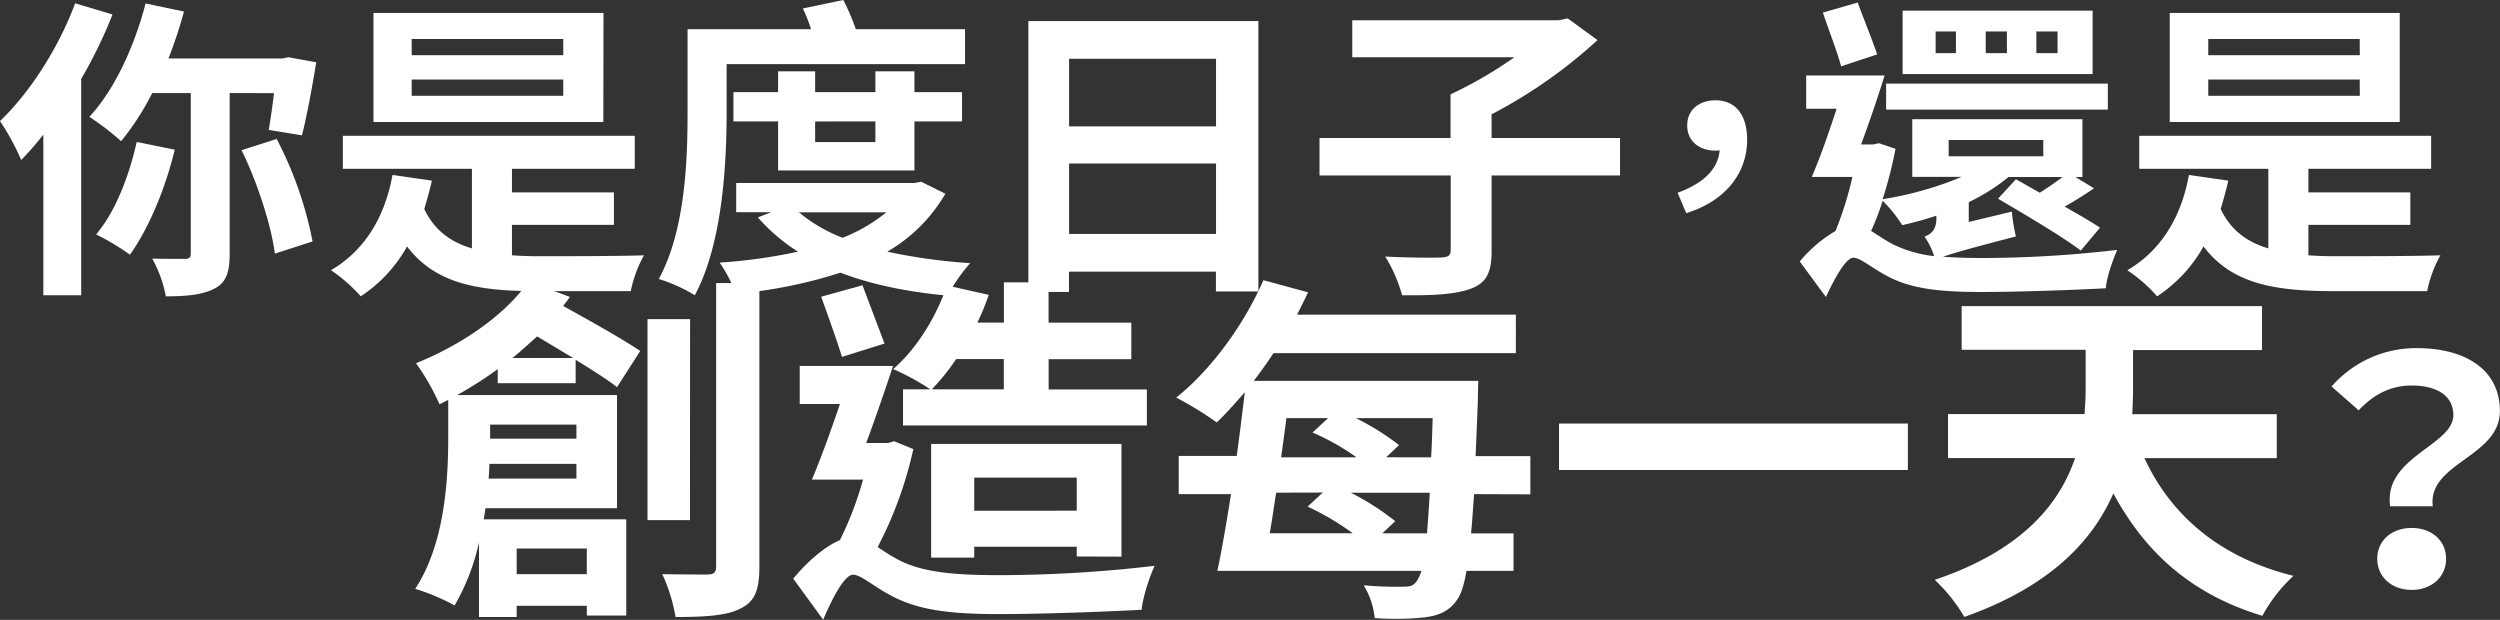 <svg id="圖層_1" data-name="圖層 1" xmlns="http://www.w3.org/2000/svg" viewBox="0 0 615.87 152.7"><rect x="0" y="0" width="615.87" height="152.7" fill="#333333" stroke="none"/><defs><style>.cls-1{fill:#fff;}</style></defs><path class="cls-1" d="M122.61,94.4V90.94a99.32,99.32,0,0,1-10,6.39H152v27.86H119.62c-.19.89-.28,1.86-.47,2.75h35.13v23.69h-9.72v-2.39H127.28V152H118V133.62a54.7,54.7,0,0,1-6,15.53,52.25,52.25,0,0,0-9.71-4.09c7.38-11.26,8.13-27.15,8.13-37.53v-9l-2.15,1.06a56.36,56.36,0,0,0-5.79-10.11c10.83-4.35,21.76-11.62,27.74-20.14l10.18,3.81c-.56.8-1.12,1.51-1.68,2.22,6.91,3.82,14.67,8.17,19,11.09L152,95.38c-2.53-2-6.17-4.26-10.19-6.75V94.4ZM142,117.91v-3.63H120.56c0,1.15-.1,2.39-.19,3.63ZM120.74,104.6v3.46H142V104.6ZM141.2,88.19c-3-1.78-6.07-3.64-8.87-5.32-2,1.77-4,3.63-6.08,5.32Zm-13.92,46.94v6.3h17.28v-6.3Zm42.69-7H159.51V78.61H170Zm17.1-58.39v69.92c0,5.68-1.12,8.52-4.58,10.21-3.27,1.77-8.6,2.13-16.07,2.13a41.45,41.45,0,0,0-3.27-10.56c4.77.09,9.62.09,11.12.09s2.15-.45,2.15-2V69.73Z"/><path class="cls-1" d="M225,110.64a97.23,97.23,0,0,1-8.79,24.13c1.22.8,2.62,1.78,4.39,2.75,6.36,3.64,15,4.17,26,4.17a332.83,332.83,0,0,0,37.84-2.3c-1.31,2.84-3,8-3.18,10.82-7.85.44-24.19,1.07-35.12,1.07-12.33,0-20.18-1-26.91-4.71-3.83-2-7.19-5-9.06-5-2.15,0-5.23,6-7.38,11.1l-7.38-10.12c3.83-4.61,8-8,11.49-9.49a81,81,0,0,0,5.7-14.91H200c2.15-5,4.67-12,6.92-18.63h-9.91V90.14h23c-2,6-4.39,13-6.63,19h5.33l1.58-.44ZM207.42,87.92C206.21,84,204,77.81,202.29,73.1l10.18-2.83c1.77,4.7,4,10.55,5.42,14.37Zm21.77,8a59.18,59.18,0,0,0-9.16-5c5.8-5,10.56-12.78,13.27-20.59l10.27,2.31a59.36,59.36,0,0,1-2.8,6.83h6.54V69.56h11v9.93H278.7v9H258.33v7.45h24.2v8.87H222.46V95.91Zm36.06,41.17v-2.4H240v2.67H229.38v-28h46.89v27.77ZM235.54,88.46a51.93,51.93,0,0,1-6,7.45h17.75V88.46Zm29.71,37.35v-8.16H240v8.16Z"/><path class="cls-1" d="M363.14,121.73c-.28,3.73-.47,6.83-.75,9.67h10.46v9.23H361.27c-.65,3.72-1.4,5.94-2.43,7.27-2,2.84-4.58,3.73-7.75,4.17a68.65,68.65,0,0,1-12.43.18,19.51,19.51,0,0,0-2.71-8.07,86.74,86.74,0,0,0,9.81.35c1.59,0,2.43-.18,3.27-1.42a8,8,0,0,0,1.12-2.48H299.9c1.12-5.24,2.24-11.89,3.36-18.9H290.37v-9.41h14.29c.75-5.32,1.4-10.82,2-15.7-2.33,2.66-4.58,5.23-6.91,7.45a84.33,84.33,0,0,0-10-6.12c8.6-6.83,16.73-18,21.49-28.93l11,3c-.84,1.77-1.77,3.64-2.71,5.5h53.9V87H313.72c-1.59,2.39-3.17,4.61-4.86,6.83h55.31s-.1,3.37-.1,4.61c-.18,5.15-.37,9.67-.56,13.93H377v9.41Zm-48.76-.36c-.57,3.55-1,6.84-1.59,10h20.46a65.55,65.55,0,0,0-11.12-6.57l3.74-3.46ZM316.9,103c-.38,3.19-.84,6.39-1.31,9.67h18.59a58.06,58.06,0,0,0-10.84-6.12l3.83-3.55Zm34.65,28.39c.19-2.84.47-6,.66-10H332.78a63.15,63.15,0,0,1,10.93,7l-3.18,3Zm1-18.72c.19-3,.28-6.12.38-9.67H334a62.15,62.15,0,0,1,10.65,6.65l-3.17,3Z"/><path class="cls-1" d="M470,104.34v11.44H384.06V104.34Z"/><path class="cls-1" d="M528.28,112.86c6.54,14.1,18.5,24.49,36.71,29a38,38,0,0,0-7.66,9.85c-17.56-5.32-28.86-15.62-36.71-30.17-5.14,11.8-15.69,23-36.71,30.44a40.89,40.89,0,0,0-7.29-9.14c21.58-7.28,30.74-18.73,34.57-30h-31.3V102h33.63c.19-2.4.28-4.61.28-6.83v-9H483.25V75.41h74V86.24H525.48v9.14c0,2.13-.1,4.34-.19,6.65h35.59v10.83Z"/><path class="cls-1" d="M604.38,102.25c0-4.64-3.91-7.28-10.27-7.28-5.06,0-9.3,2.09-13.05,6.12l-6.68-5.88a27.65,27.65,0,0,1,21-9.45c11.82,0,20.46,5.19,20.46,15.49,0,11.38-17.77,12.7-16.54,23.47H588.81C587.1,112.56,604.38,109.77,604.38,102.25Zm-10.27,27.81c4.89,0,8.48,3.1,8.48,7.59s-3.59,7.67-8.48,7.67-8.48-3.18-8.48-7.67S589.22,130.06,594.11,130.06Z"/><path class="cls-1" d="M27.72,3.56A114,114,0,0,1,20,19.44V72.73H10.68V33.15a74.63,74.63,0,0,1-5.46,6.27A59.09,59.09,0,0,0,0,29.82c7.34-7,14.43-18,18.51-29ZM56.58,22.93V62.58c0,4.42-.82,7-3.75,8.52S46.06,73,40.85,73a30.43,30.43,0,0,0-3.35-9.29c3.43.07,6.85.07,8,.07S47,63.43,47,62.43V22.93H37.5a65.64,65.64,0,0,1-7.66,11.85,66.69,66.69,0,0,0-7.83-6C28.21,22.15,33.1,11.46,35.87.85l9.46,2A115.52,115.52,0,0,1,41.5,14.41h28l1.55-.31,6.85,1.24c-1,6.27-2.36,13.47-3.51,18L66.2,32c.41-2.4.9-5.66,1.3-9.06ZM43.05,36.87C40.68,46.71,36.52,56.46,32,62.74a60.54,60.54,0,0,0-8.32-5c4.65-5.42,8.07-14.17,10-22.77Zm25.11-2.64A92.43,92.43,0,0,1,77,59.48l-9.29,3C66.85,55.61,63.43,45,59.52,37Z"/><path class="cls-1" d="M126.12,62.89c2.12.16,4.33.23,6.53.23,4.56,0,20.22,0,26-.23a30.47,30.47,0,0,0-3.26,8.83H132.16c-14.92,0-25-2-31.88-11A35.4,35.4,0,0,1,88.87,73a38.5,38.5,0,0,0-7.34-6.43c8.32-4.88,13.29-13.09,15.16-23.47l9.71,1.4c-.58,2.47-1.23,4.8-1.88,7,2.53,5.27,6.52,8.14,11.74,9.69V41.59H84.46V33.46h71.91v8.13H126.12V47.4h25.12v8H126.12Zm22.51-32.84H92V3.18h56.67ZM138.76,9.6H101.42v4h37.34Zm0,10H101.42v4h37.34Z"/><path class="cls-1" d="M179,27.73c0,13-1.06,32.37-7.83,45a39.58,39.58,0,0,0-8.88-4c6.52-11.93,7.09-29.2,7.09-41V7.2h30.41a37,37,0,0,0-2-5.11L207.74,0a52,52,0,0,1,3.09,7.2h26.91v8.6H179Zm53.89,20A39.44,39.44,0,0,1,218.58,62,141.1,141.1,0,0,0,239,64.83a41.42,41.42,0,0,0-5.54,8c-9.95-.93-18.75-2.71-26.42-5.66a117.29,117.29,0,0,1-25.76,5.19,34.88,34.88,0,0,0-4-7.67A130.55,130.55,0,0,0,196.57,62a45.94,45.94,0,0,1-9.87-8.44L190,52.28h-8.64v-7.2h43.86l1.72-.31ZM191.68,42V29.9h-11V22.69h11V17.58h9.13v5.11h14.84V17.58h9.62v5.11H237V29.9H225.27V42Zm5.13,10.3a37.94,37.94,0,0,0,10.76,6.27,39.52,39.52,0,0,0,10.77-6.27Zm4-22.38V35h14.84V29.9Z"/><path class="cls-1" d="M310,5.19V71.8H299.54V66.92h-36.2v5h-10V5.19Zm-46.63,9.29V31.14h36.2V14.48Zm36.2,43.15V40.28h-36.2V57.63Z"/><path class="cls-1" d="M399.09,43.22H367.45V61.89c0,5.19-1.22,7.74-5.05,9.21-4,1.47-9.54,1.71-17,1.63a36.22,36.22,0,0,0-4.16-9.53c5.71.31,12.07.31,13.78.23s2.36-.46,2.36-1.78V43.22H325.06V34h32.28V23.24a103.34,103.34,0,0,0,15.74-9.14H333.13V5h50.79l2.28-.47,7.34,5.35a121.7,121.7,0,0,1-26.09,18.28V34h31.64Z"/><path class="cls-1" d="M413.27,47.48c6.28-2.25,10-5.81,10.36-10.46a5.15,5.15,0,0,1-1.14.08c-3.67,0-6.85-2.17-6.85-6.2s3.18-6.19,6.93-6.19c5.13,0,7.83,3.79,7.83,9.68,0,8.6-5.71,15.26-15,18.12Z"/><path class="cls-1" d="M495.62,52.13a41.71,41.71,0,0,0,1,6.12c-11.09,2.86-15.66,4.18-17.94,5,3,.23,6.44.31,9.95.31a287.55,287.55,0,0,0,32.93-2c-1.06,2.47-2.69,7-2.77,9.45-6.76.38-21.11.92-30.65.92-10.76,0-17.69-.85-23.56-4.1-3.35-1.78-6.28-4.34-8-4.34-1.88,0-4.73,5.27-6.77,9.68l-6.44-8.75a33,33,0,0,1,8.8-7.51,84,84,0,0,0,4.16-13.32h-10c2-4.65,4.16-10.77,6.12-16.81h-7.5V18.59h19.32c-1.71,5.5-3.83,11.69-5.79,17h2.94l1.46-.31,4.08,1.39a104.33,104.33,0,0,1-3.18,12.4,84.85,84.85,0,0,0,19.49-5.5H471.08V29.36H513V43.61h-1.71l4.57,2.78c-2.29,1.55-4.81,3.18-7.26,4.5,3.43,1.93,6.61,3.79,8.73,5.19l-4.73,5.65c-4.49-3.41-13.78-8.91-20.39-12.78l4.41-4.8,5.87,3.33c1.95-1.24,4-2.63,5.62-3.87H494.8A49,49,0,0,1,485,49.8v4.88ZM453.55,16.34c-.9-3.48-3.1-9.06-4.48-13.24L457.63.62c1.55,4.18,3.67,9.37,4.81,12.78ZM477,53.13a78.53,78.53,0,0,1-8.4,2.33,33.48,33.48,0,0,0-4.81-6,61.33,61.33,0,0,1-2.85,7.43c1.38.85,2.93,1.94,5,3.1a30.2,30.2,0,0,0,10.52,3.1,16.67,16.67,0,0,0-2.37-4.8c1.47-.55,2.94-1.55,2.94-4.5ZM519.26,27H464.64V20.6h54.62Zm-3.75-8.75h-46.8V2.63h46.8ZM481.84,7.75h-5v5.34h5Zm-1.79,30.74h23.31v-4H480.05ZM494.4,7.75h-5.22v5.34h5.22Zm12.47,0h-5.22v5.34h5.22Z"/><path class="cls-1" d="M568.67,62.89c2.12.16,4.32.23,6.52.23,4.57,0,20.22,0,26-.23a30.18,30.18,0,0,0-3.26,8.83H574.7c-14.92,0-25-2-31.87-11A35.52,35.52,0,0,1,531.41,73a38.2,38.2,0,0,0-7.34-6.43c8.32-4.88,13.29-13.09,15.17-23.47l9.7,1.4c-.57,2.47-1.22,4.8-1.88,7,2.53,5.27,6.53,8.14,11.74,9.69V41.59H527V33.46h71.91v8.13H568.67V47.4h25.11v8H568.67Zm22.5-32.84H534.51V3.18h56.66ZM581.31,9.6H544v4h37.34Zm0,10H544v4h37.34Z"/></svg>